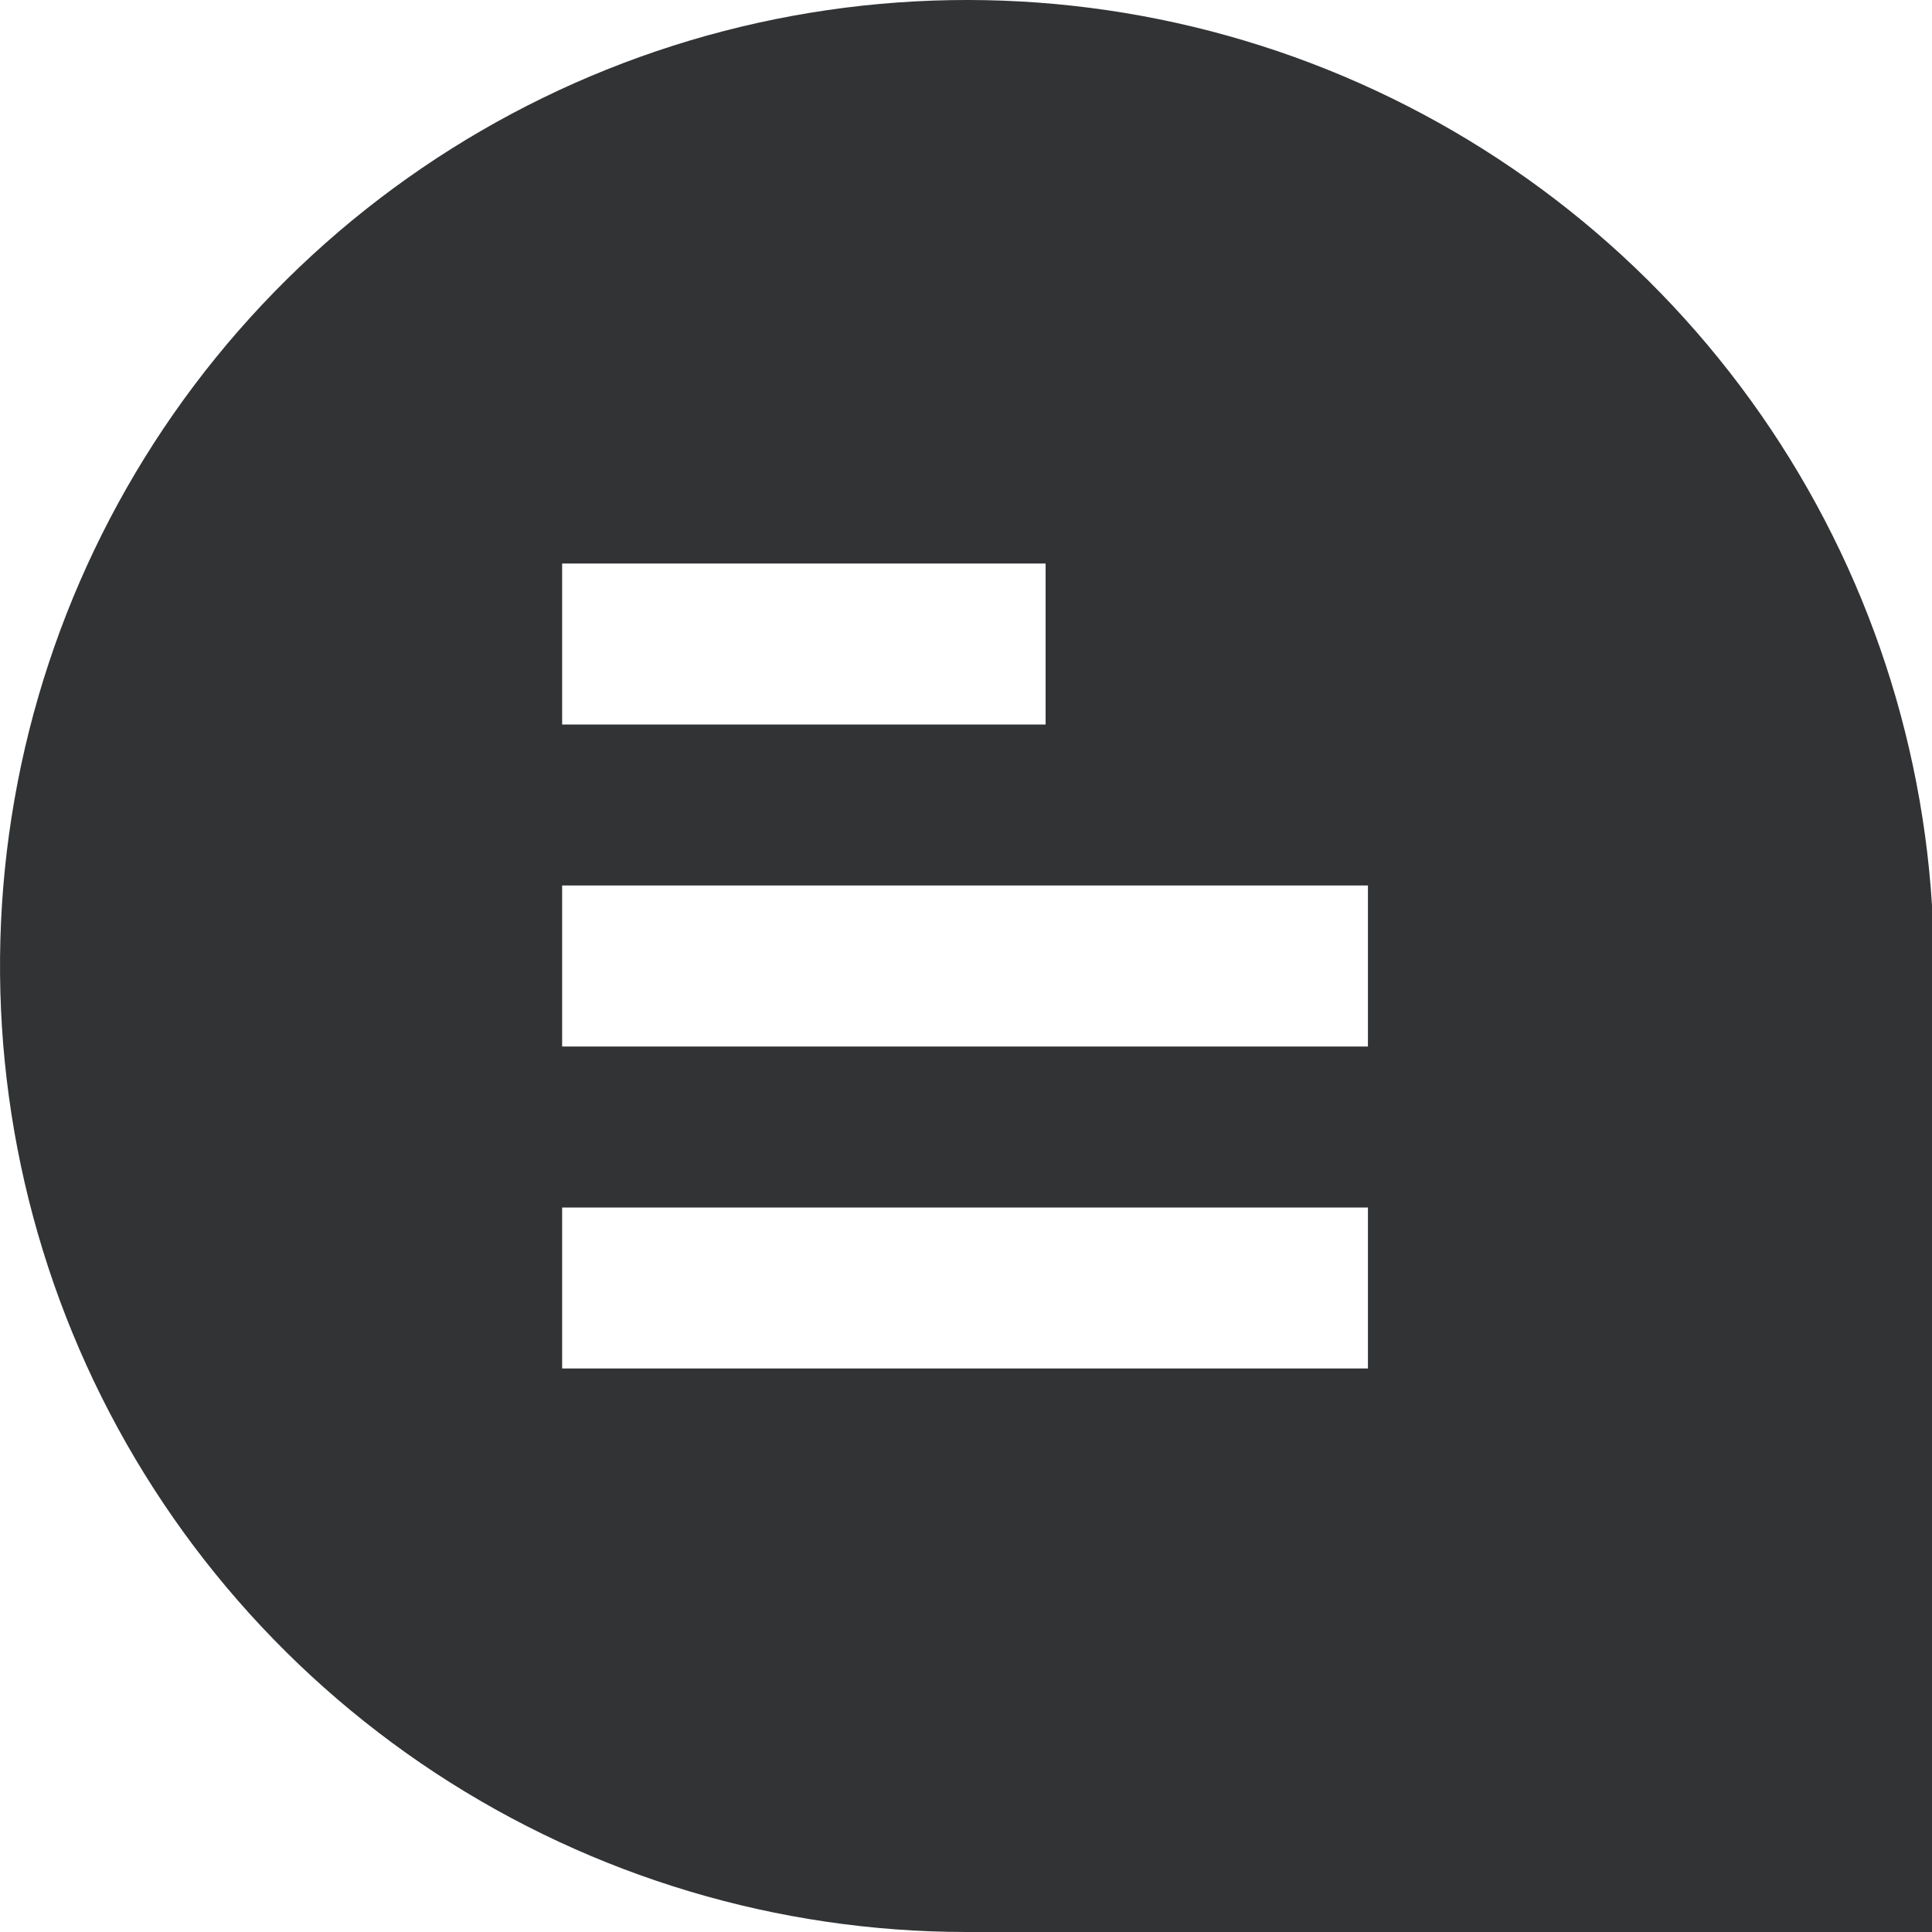<?xml version="1.0" encoding="UTF-8"?> <svg xmlns="http://www.w3.org/2000/svg" width="25" height="25" viewBox="0 0 25 25" fill="none"> <path d="M25 11.78V25H12.506C10.065 24.999 7.678 24.284 5.638 22.945C3.599 21.605 1.996 19.699 1.027 17.46C0.059 15.222 -0.233 12.749 0.187 10.347C0.607 7.945 1.722 5.718 3.393 3.941C5.064 2.164 7.22 0.914 9.593 0.345C11.967 -0.224 14.455 -0.087 16.752 0.739C19.048 1.566 21.053 3.045 22.518 4.995C23.984 6.945 24.847 9.281 25 11.715V11.78ZM13.53 7.292H7.274V9.375H13.53V7.292ZM17.701 11.458H7.274V13.542H17.701V11.458ZM17.701 15.625H7.274V17.708H17.701V15.625Z" fill="#313335"></path> </svg> 
